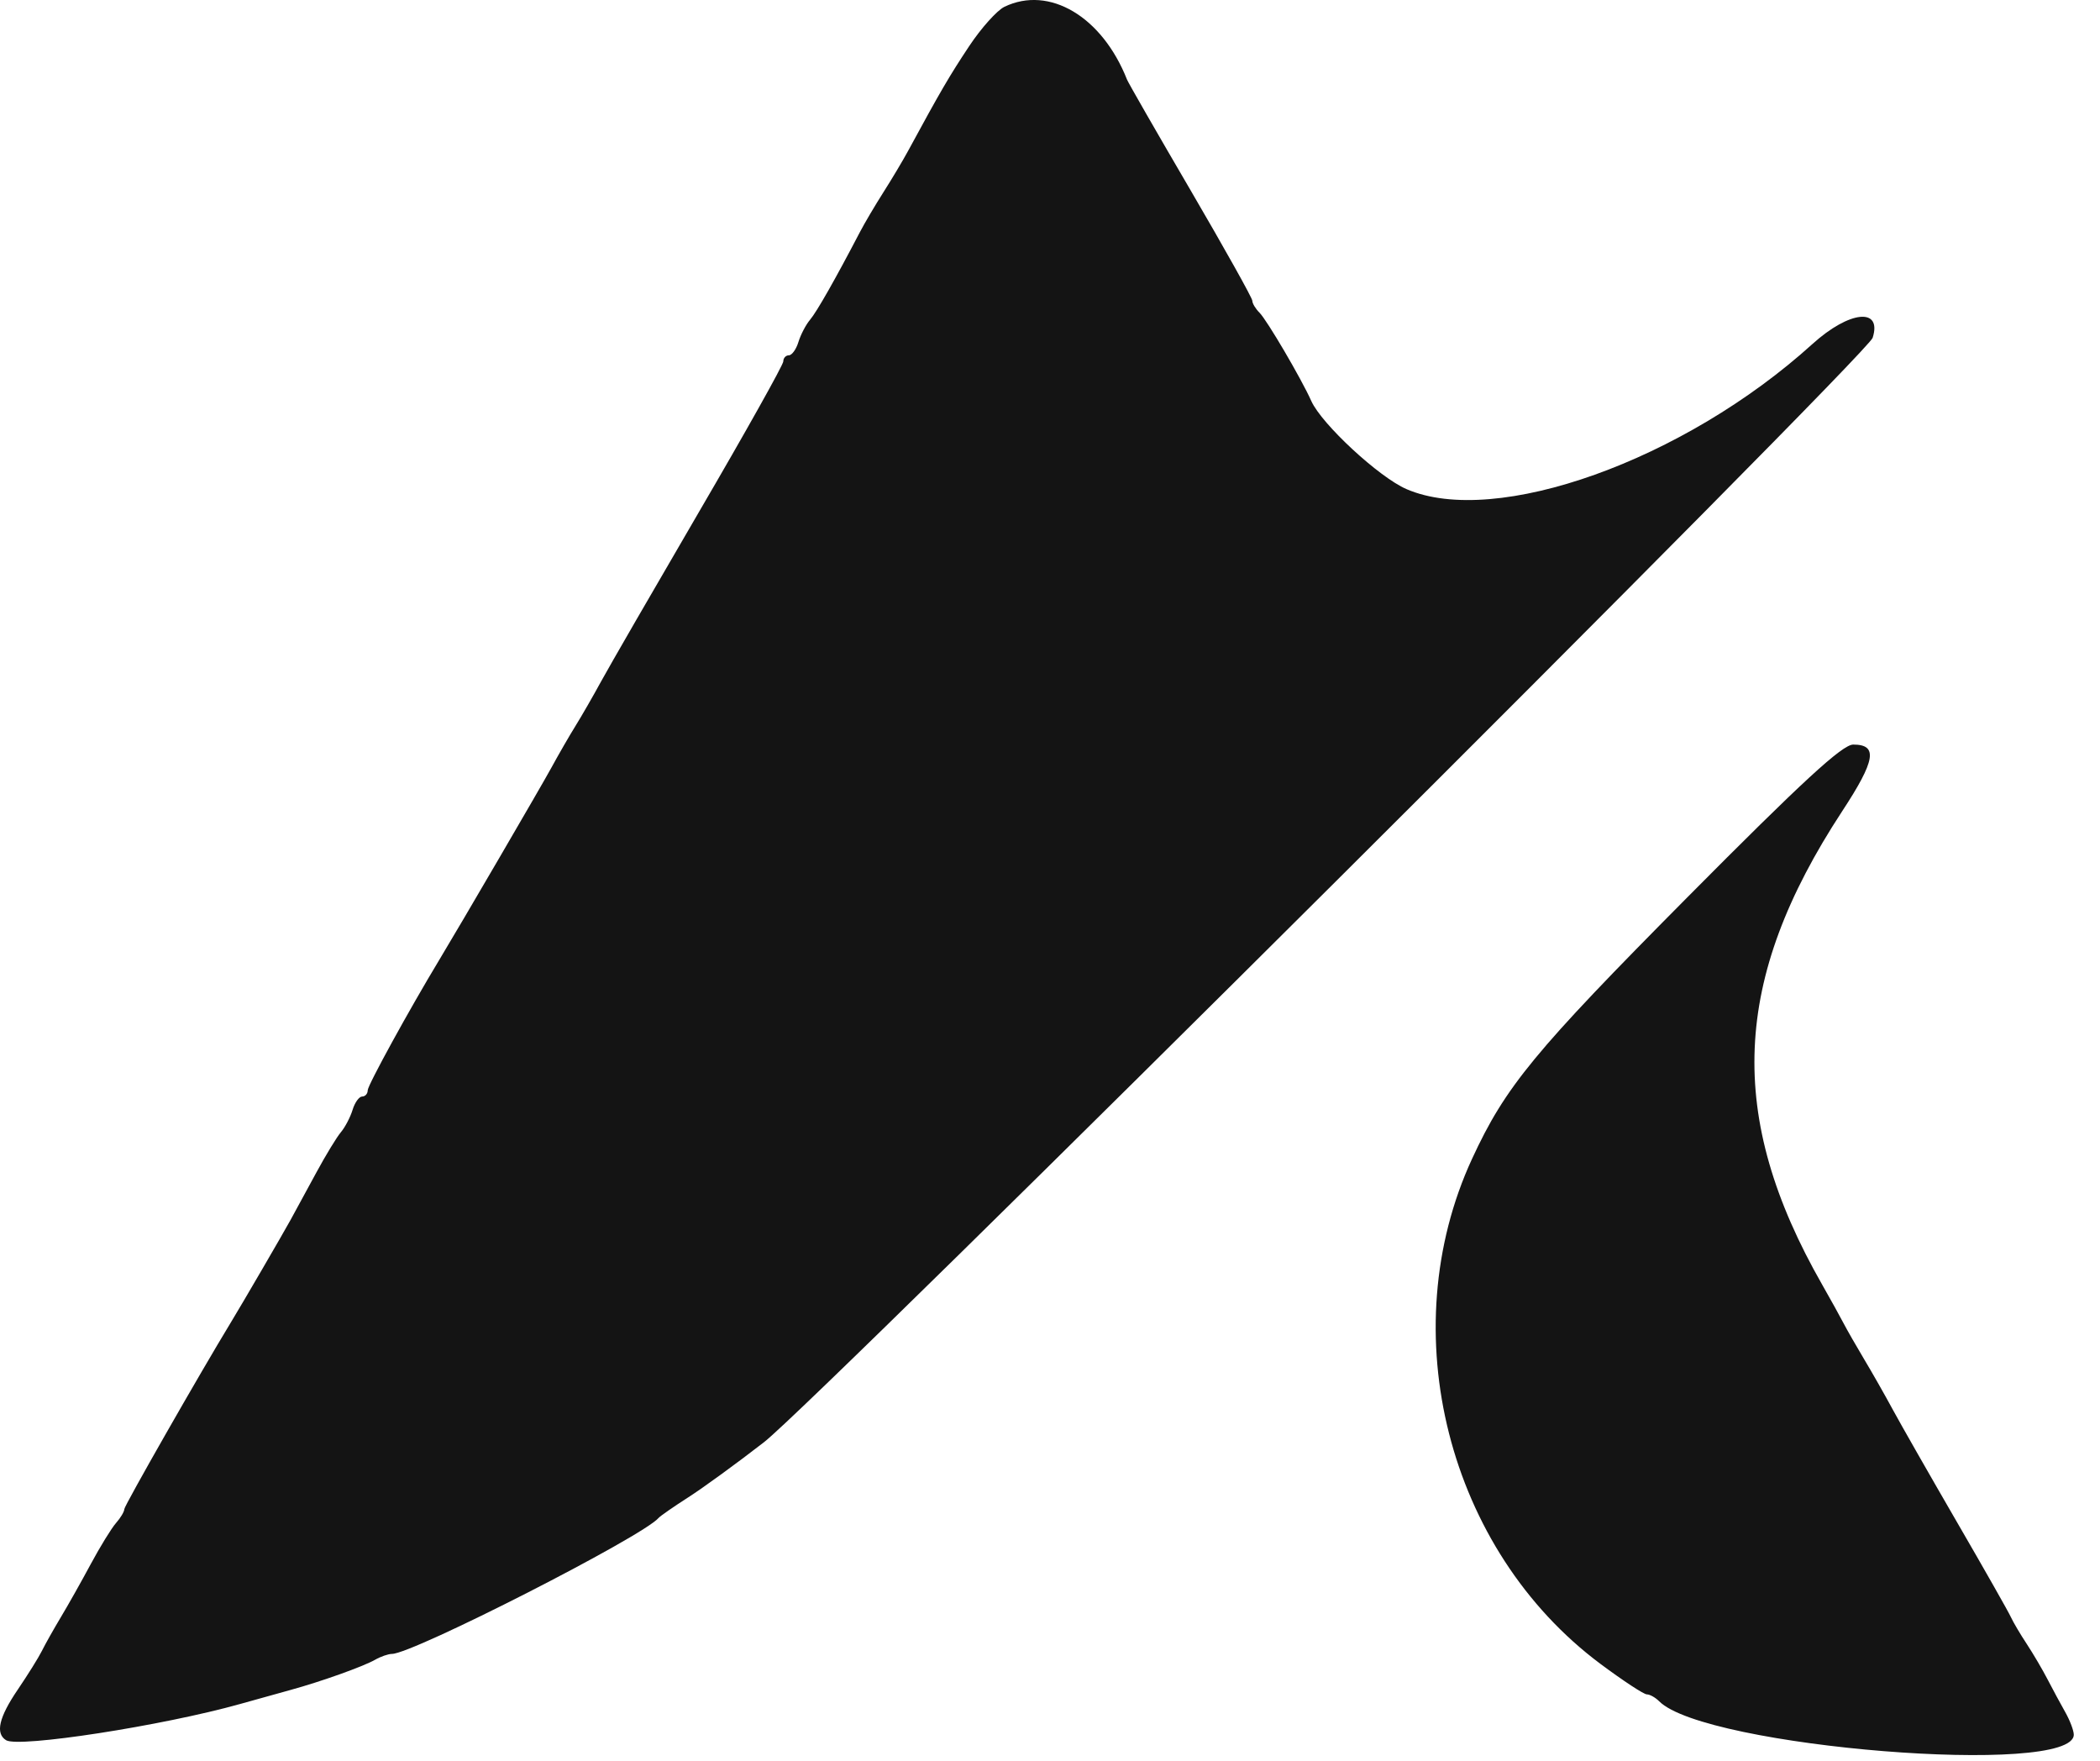<svg xmlns='http://www.w3.org/2000/svg' width="68px" height="57px" viewBox="0 0 68 57"><g stroke="none" stroke-width="1" fill="none" fill-rule="evenodd"><g fill="#141414" fill-rule="nonzero"><path d="M32.524,0.22 C32.286,0.335 31.772,0.907 31.384,1.492 C30.747,2.45 30.449,2.961 29.408,4.88 C29.236,5.197 28.875,5.802 28.606,6.224 C28.337,6.646 27.995,7.226 27.846,7.511 C27.044,9.047 26.448,10.095 26.231,10.351 C26.096,10.51 25.927,10.834 25.854,11.071 C25.782,11.309 25.642,11.503 25.543,11.503 C25.445,11.503 25.364,11.592 25.364,11.7 C25.364,11.809 24.142,13.99 22.649,16.547 C21.157,19.105 19.723,21.586 19.464,22.061 C19.205,22.536 18.832,23.184 18.635,23.501 C18.438,23.818 18.089,24.423 17.859,24.845 C17.519,25.468 14.908,29.943 14.219,31.084 C13.251,32.686 11.907,35.135 11.907,35.296 C11.907,35.408 11.826,35.499 11.728,35.499 C11.629,35.499 11.489,35.693 11.417,35.931 C11.344,36.168 11.175,36.492 11.041,36.651 C10.906,36.809 10.549,37.396 10.246,37.955 C9.944,38.514 9.567,39.207 9.408,39.495 C9.132,39.995 7.856,42.187 7.487,42.793 C6.465,44.473 4.025,48.747 4.025,48.858 C4.025,48.937 3.905,49.139 3.758,49.305 C3.611,49.472 3.244,50.069 2.941,50.632 C2.639,51.194 2.201,51.972 1.968,52.359 C1.736,52.747 1.46,53.236 1.356,53.448 C1.251,53.659 0.901,54.22 0.578,54.696 C-0.036,55.597 -0.157,56.119 0.197,56.338 C0.607,56.591 5.27,55.869 7.774,55.166 C8.303,55.017 9.038,54.812 9.408,54.711 C10.393,54.441 11.762,53.953 12.145,53.734 C12.328,53.629 12.575,53.544 12.692,53.544 C13.362,53.544 20.806,49.748 21.327,49.141 C21.38,49.079 21.813,48.779 22.288,48.474 C22.764,48.17 23.867,47.367 24.739,46.69 C26.463,45.354 60.461,11.493 60.638,10.937 C60.953,9.946 59.884,10.055 58.69,11.136 C54.526,14.908 48.436,17.085 45.544,15.835 C44.657,15.453 42.795,13.729 42.461,12.982 C42.139,12.261 41.027,10.366 40.783,10.122 C40.655,9.995 40.551,9.821 40.551,9.735 C40.551,9.65 39.655,8.048 38.561,6.175 C37.465,4.301 36.535,2.682 36.494,2.577 C35.689,0.537 33.977,-0.48 32.524,0.22 M54.634,29.054 C49.676,34.049 48.747,35.177 47.667,37.515 C45.081,43.113 46.879,50.182 51.826,53.869 C52.554,54.411 53.228,54.854 53.325,54.854 C53.423,54.854 53.603,54.955 53.726,55.078 C55.212,56.572 67.166,57.531 67.151,56.156 C67.149,56.021 67.025,55.695 66.875,55.43 C66.725,55.166 66.469,54.69 66.305,54.374 C66.141,54.057 65.836,53.538 65.627,53.22 C65.417,52.903 65.188,52.514 65.116,52.356 C65.045,52.197 64.266,50.824 63.384,49.304 C62.503,47.784 61.565,46.141 61.3,45.653 C61.036,45.164 60.612,44.419 60.358,43.996 C60.105,43.573 59.808,43.054 59.698,42.843 C59.589,42.631 59.277,42.07 59.006,41.594 C55.89,36.141 56.076,31.716 59.65,26.265 C60.733,24.615 60.817,24.105 60.01,24.105 C59.657,24.105 58.362,25.298 54.634,29.054"></path></g></g></svg>